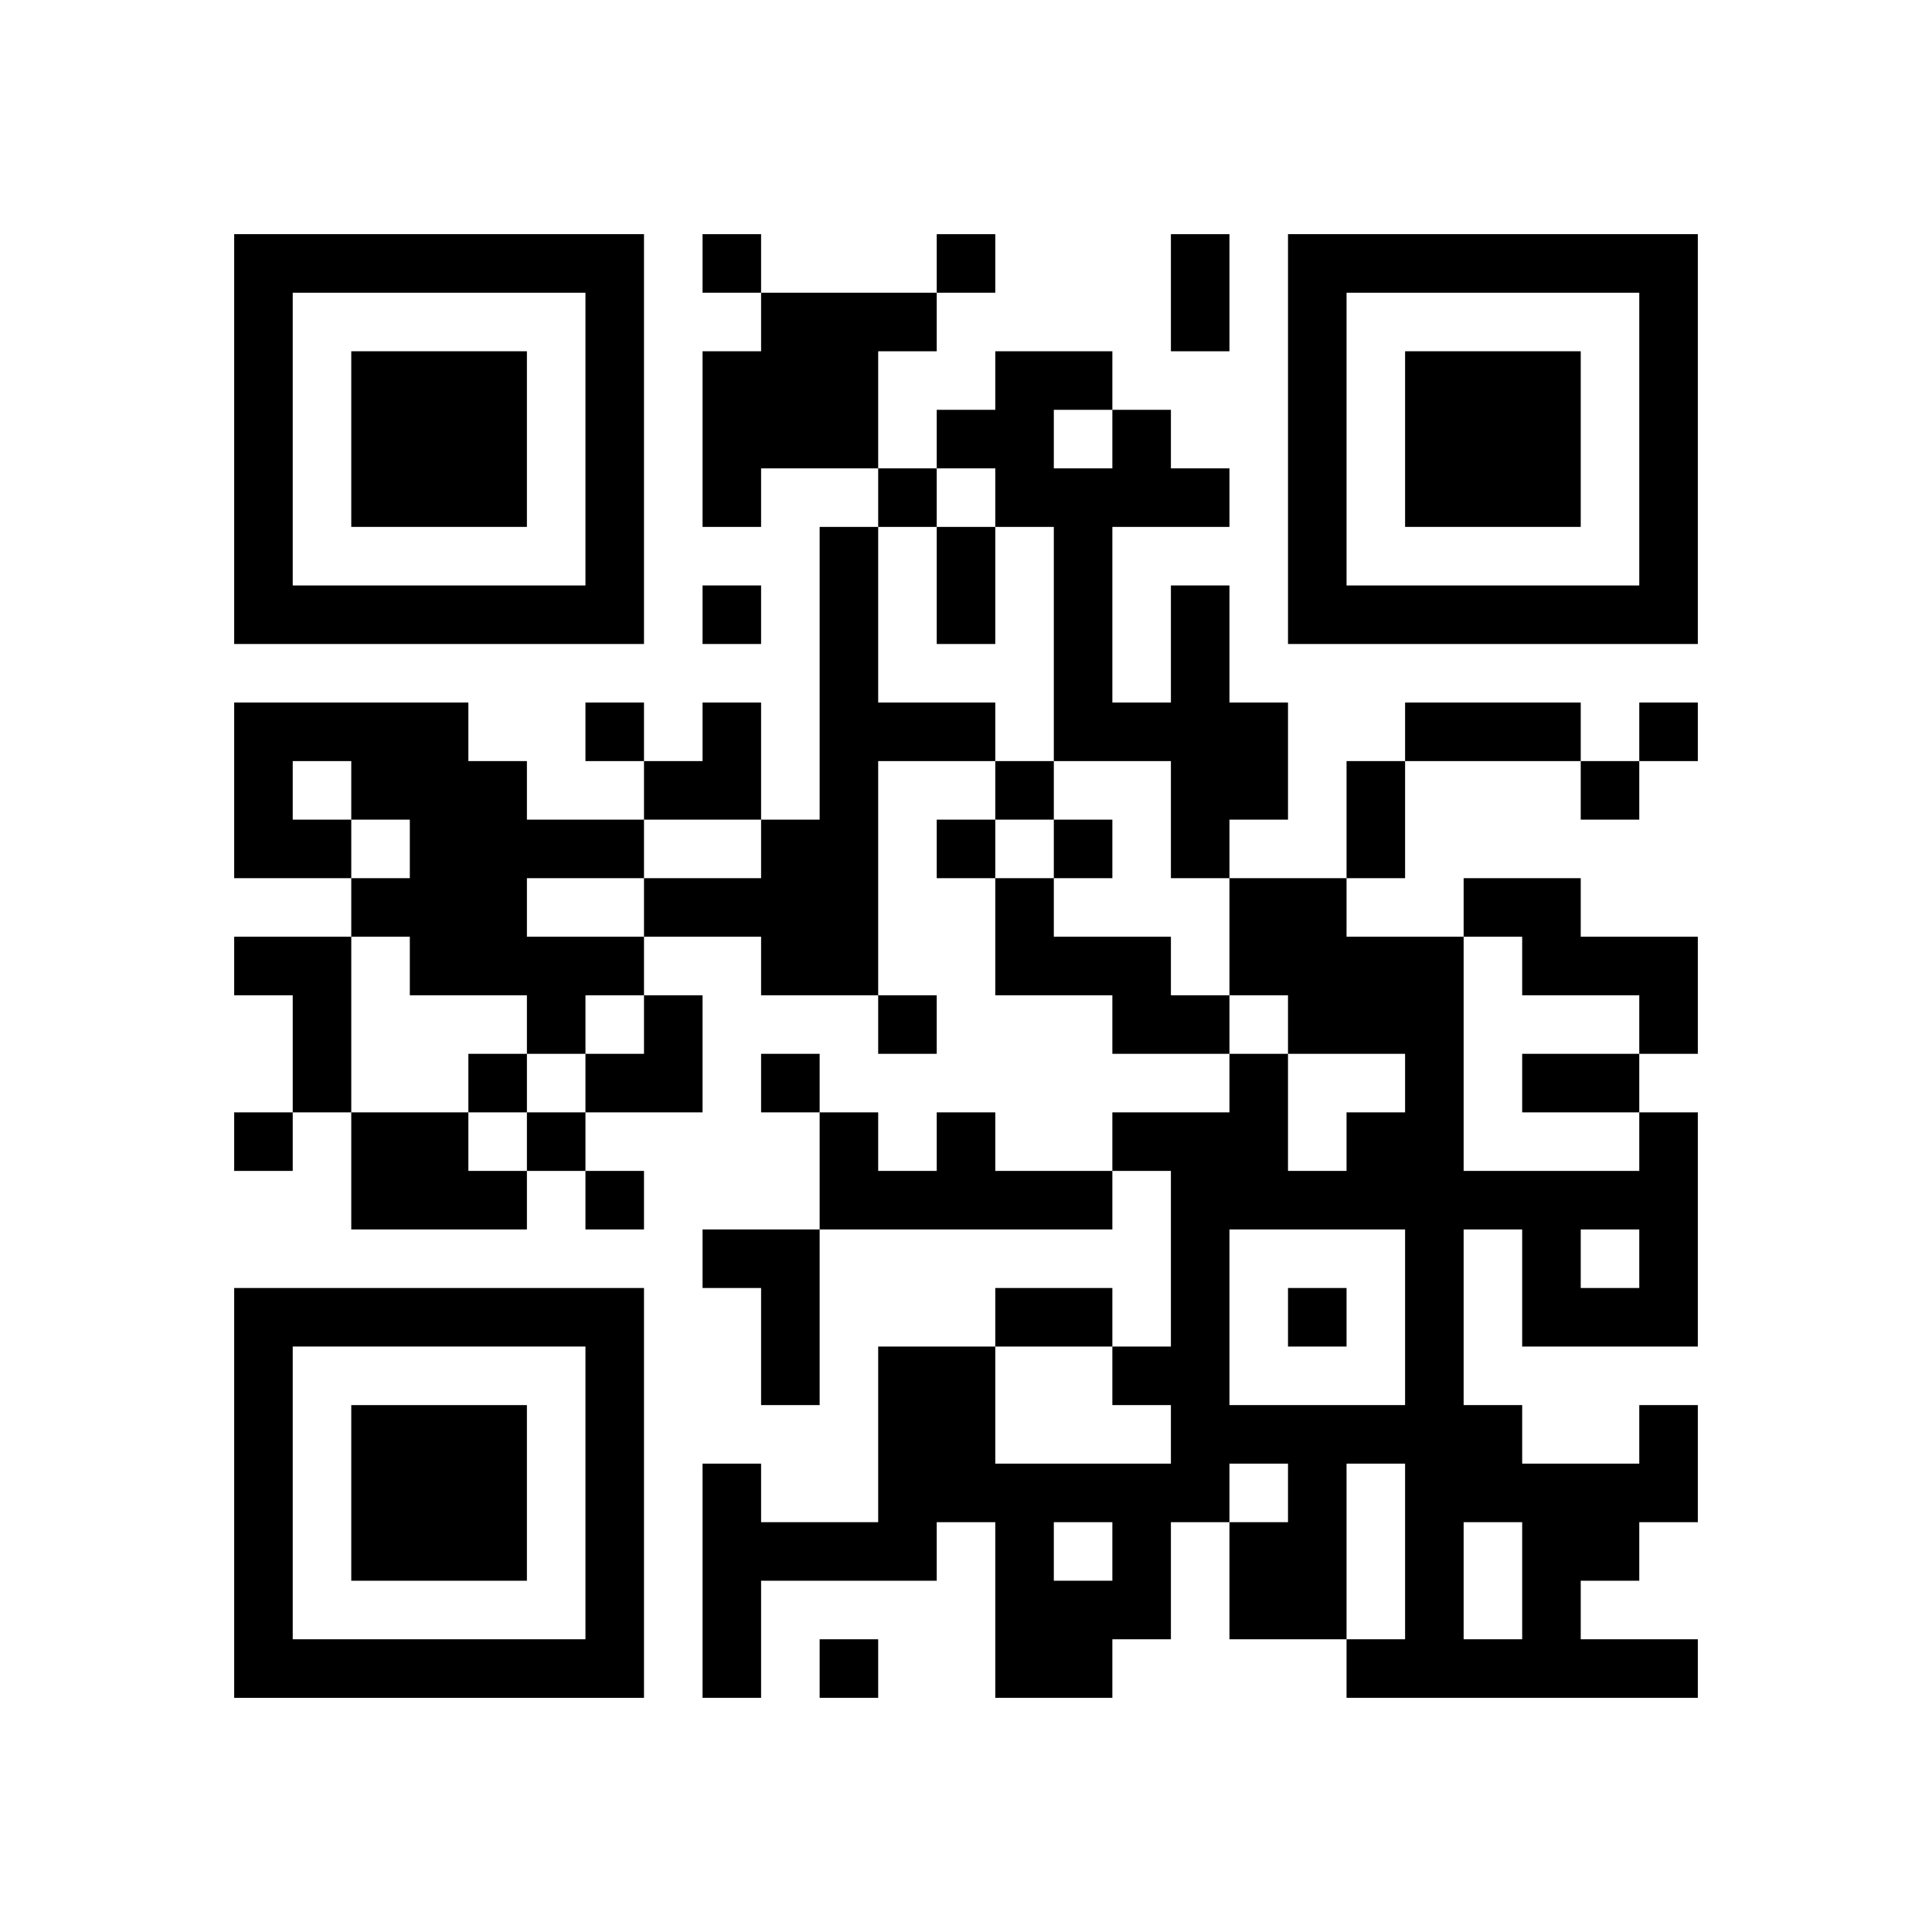 <?xml version="1.0" encoding="UTF-8" standalone="no"?>
<svg version="1.1" id="Layer_1" xmlns="http://www.w3.org/2000/svg" xmlns:xlink="http://www.w3.org/1999/xlink" x="0px" y="0px"
						viewBox="-4 -4 33 33" width="132" height="132" style="enable-background:new 0 0 550 550;" xml:space="preserve"><symbol id="tracker"><path d="m 0 7 0 7 7 0 0 -7 -7 0 z m 1 1 5 0 0 5 -5 0 0 -5 z m 1 1 0 3 3 0 0 -3 -3 0 z" style="fill:#000000;stroke:none"></path></symbol>
<use x="0" y="-7" xlink:href="#tracker"></use>
<use x="0" y="11" xlink:href="#tracker"></use>
<use x="18" y="-7" xlink:href="#tracker"></use>
<path d="M9,1 h3v1h-1v2h-2v1h-1v-3h1v-1 M10,5 h1v3h2v1h-2v4h-2v-1h-2v-1h2v-1h1v-5 M16,6 h1v2h1v2h-1v1h-1v-2h-2v-4h-1v-1h-1v-1h1v-1h2v1h1v1h1v1h-2v3h1v-2 M14,3 v1h1v-1h-1 M0,8 h4v1h1v1h2v1h-2v1h2v1h-1v1h-1v-1h-2v-1h-1v-1h1v-1h-1v1h-2v-3 M1,9 v1h1v-1h-1 M13,11 h1v1h2v1h1v1h-2v-1h-2v-2 M21,11 h2v1h2v2h-1v-1h-2v-1h-1v-1 M0,12 h2v3h-1v-2h-1v-1 M2,15 h2v1h1v1h-3v-2 M12,15 h1v1h2v1h-5v-2h1v1h1v-1 M8,17 h2v3h-1v-2h-1v-1 M24,20 h1v2h-1v1h-1v1h2v1h-6v-1h1v-3h-1v3h-2v-2h1v-1h-1v1h-1v2h-1v1h-2v-3h-1v1h-3v2h-1v-4h1v1h2v-3h2v2h3v-1h-1v-1h1v-3h-1v-1h2v-1h1v2h1v-1h1v-1h-2v-1h-1v-2h2v1h2v4h3v-1h1v4h-3v-2h-1v3h1v1h2v-1 M17,17 v3h3v-3h-3 M23,17 v1h1v-1h-1 M14,22 v1h1v-1h-1 M21,22 v2h1v-2h-1 M8,0 v1h1v-1h-1 M12,0 v1h1v-1h-1 M11,4 v1h1v-1h-1 M8,6 v1h1v-1h-1 M6,8 v1h1v-1h-1 M24,8 v1h1v-1h-1 M13,9 v1h1v-1h-1 M23,9 v1h1v-1h-1 M12,10 v1h1v-1h-1 M14,10 v1h1v-1h-1 M11,13 v1h1v-1h-1 M4,14 v1h1v-1h-1 M9,14 v1h1v-1h-1 M0,15 v1h1v-1h-1 M5,15 v1h1v-1h-1 M6,16 v1h1v-1h-1 M18,18 v1h1v-1h-1 M10,24 v1h1v-1h-1 M16,0 h1v2h-1v-2 M12,5 h1v2h-1v-2 M20,8 h3v1h-3v-1 M19,9 h1v2h-1v-2 M22,14 h2v1h-2v-1 M13,18 h2v1h-2v-1 M7,8 m1,0h1v2h-2v-1h1z M6,13 m1,0h1v2h-2v-1h1z" style="fill:#000000;stroke:none" ></path></svg>